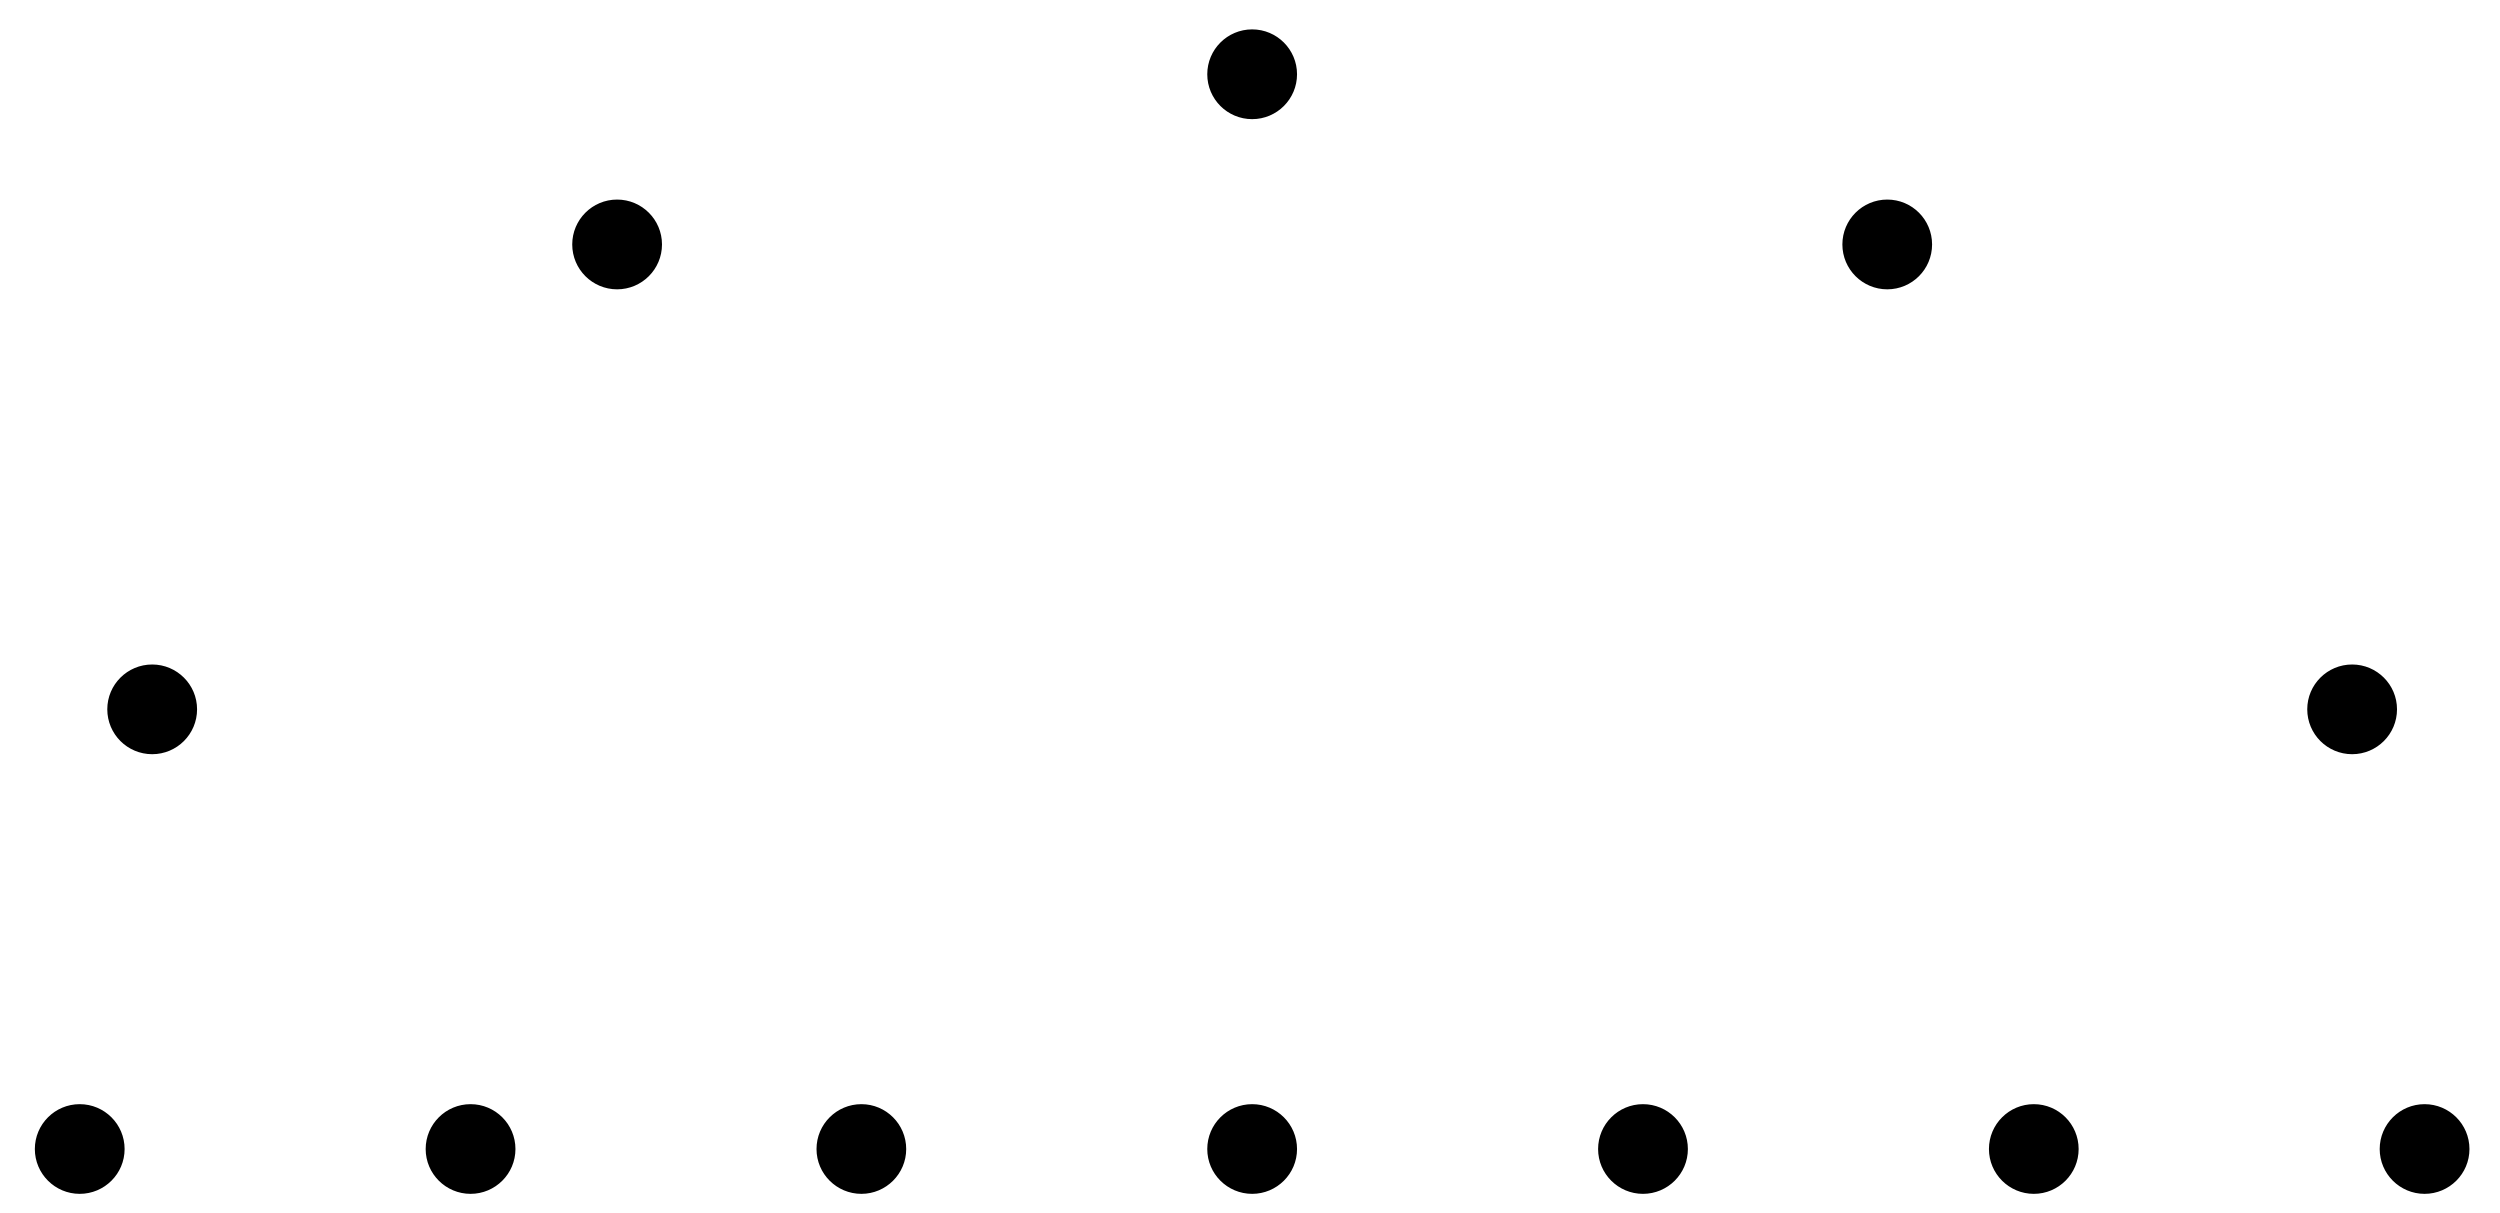 <?xml version="1.0" encoding="UTF-8"?>
<svg xmlns="http://www.w3.org/2000/svg" xmlns:xlink="http://www.w3.org/1999/xlink" width="136pt" height="66pt" viewBox="0 0 136 66" version="1.1">
<g id="surface1">
<path style="fill-rule:nonzero;fill:rgb(0%,0%,0%);fill-opacity:1;stroke-width:0.399;stroke-linecap:butt;stroke-linejoin:miter;stroke:rgb(0%,0%,0%);stroke-opacity:1;stroke-miterlimit:10;" d="M -61.539 10.628 C -61.539 11.866 -62.543 12.87 -63.781 12.87 C -65.019 12.87 -66.023 11.866 -66.023 10.628 C -66.023 9.394 -65.019 8.39 -63.781 8.39 C -62.543 8.39 -61.539 9.394 -61.539 10.628 Z M -61.539 10.628 " transform="matrix(1,0,0,-1,68.118,73.136)"/>
<path style="fill-rule:nonzero;fill:rgb(0%,0%,0%);fill-opacity:1;stroke-width:0.399;stroke-linecap:butt;stroke-linejoin:miter;stroke:rgb(0%,0%,0%);stroke-opacity:1;stroke-miterlimit:10;" d="M -40.277 10.628 C -40.277 11.866 -41.281 12.87 -42.519 12.87 C -43.758 12.87 -44.762 11.866 -44.762 10.628 C -44.762 9.394 -43.758 8.39 -42.519 8.39 C -41.281 8.39 -40.277 9.394 -40.277 10.628 Z M -40.277 10.628 " transform="matrix(1,0,0,-1,68.118,73.136)"/>
<path style="fill-rule:nonzero;fill:rgb(0%,0%,0%);fill-opacity:1;stroke-width:0.399;stroke-linecap:butt;stroke-linejoin:miter;stroke:rgb(0%,0%,0%);stroke-opacity:1;stroke-miterlimit:10;" d="M -19.02 10.628 C -19.02 11.866 -20.024 12.87 -21.258 12.87 C -22.496 12.87 -23.5 11.866 -23.5 10.628 C -23.5 9.394 -22.496 8.39 -21.258 8.39 C -20.024 8.39 -19.02 9.394 -19.02 10.628 Z M -19.02 10.628 " transform="matrix(1,0,0,-1,68.118,73.136)"/>
<path style="fill-rule:nonzero;fill:rgb(0%,0%,0%);fill-opacity:1;stroke-width:0.399;stroke-linecap:butt;stroke-linejoin:miter;stroke:rgb(0%,0%,0%);stroke-opacity:1;stroke-miterlimit:10;" d="M 2.241 10.628 C 2.241 11.866 1.237 12.87 -0.001 12.87 C -1.239 12.87 -2.243 11.866 -2.243 10.628 C -2.243 9.394 -1.239 8.39 -0.001 8.39 C 1.237 8.39 2.241 9.394 2.241 10.628 Z M 2.241 10.628 " transform="matrix(1,0,0,-1,68.118,73.136)"/>
<path style="fill-rule:nonzero;fill:rgb(0%,0%,0%);fill-opacity:1;stroke-width:0.399;stroke-linecap:butt;stroke-linejoin:miter;stroke:rgb(0%,0%,0%);stroke-opacity:1;stroke-miterlimit:10;" d="M 23.503 10.628 C 23.503 11.866 22.499 12.87 21.26 12.87 C 20.022 12.87 19.018 11.866 19.018 10.628 C 19.018 9.394 20.022 8.39 21.26 8.39 C 22.499 8.39 23.503 9.394 23.503 10.628 Z M 23.503 10.628 " transform="matrix(1,0,0,-1,68.118,73.136)"/>
<path style="fill-rule:nonzero;fill:rgb(0%,0%,0%);fill-opacity:1;stroke-width:0.399;stroke-linecap:butt;stroke-linejoin:miter;stroke:rgb(0%,0%,0%);stroke-opacity:1;stroke-miterlimit:10;" d="M 44.76 10.628 C 44.76 11.866 43.76 12.87 42.522 12.87 C 41.284 12.87 40.28 11.866 40.28 10.628 C 40.28 9.394 41.284 8.39 42.522 8.39 C 43.76 8.39 44.76 9.394 44.76 10.628 Z M 44.76 10.628 " transform="matrix(1,0,0,-1,68.118,73.136)"/>
<path style="fill-rule:nonzero;fill:rgb(0%,0%,0%);fill-opacity:1;stroke-width:0.399;stroke-linecap:butt;stroke-linejoin:miter;stroke:rgb(0%,0%,0%);stroke-opacity:1;stroke-miterlimit:10;" d="M 66.021 10.628 C 66.021 11.866 65.017 12.87 63.779 12.87 C 62.541 12.87 61.537 11.866 61.537 10.628 C 61.537 9.394 62.541 8.39 63.779 8.39 C 65.017 8.39 66.021 9.394 66.021 10.628 Z M 66.021 10.628 " transform="matrix(1,0,0,-1,68.118,73.136)"/>
<path style="fill-rule:nonzero;fill:rgb(0%,0%,0%);fill-opacity:1;stroke-width:0.399;stroke-linecap:butt;stroke-linejoin:miter;stroke:rgb(0%,0%,0%);stroke-opacity:1;stroke-miterlimit:10;" d="M 62.08 34.55 C 62.08 35.784 61.076 36.788 59.838 36.788 C 58.6 36.788 57.596 35.784 57.596 34.55 C 57.596 33.311 58.6 32.307 59.838 32.307 C 61.076 32.307 62.08 33.311 62.08 34.55 Z M 62.08 34.55 " transform="matrix(1,0,0,-1,68.118,73.136)"/>
<path style="fill-rule:nonzero;fill:rgb(0%,0%,0%);fill-opacity:1;stroke-width:0.399;stroke-linecap:butt;stroke-linejoin:miter;stroke:rgb(0%,0%,0%);stroke-opacity:1;stroke-miterlimit:10;" d="M 36.788 59.838 C 36.788 61.076 35.788 62.08 34.549 62.08 C 33.311 62.08 32.307 61.076 32.307 59.838 C 32.307 58.6 33.311 57.596 34.549 57.596 C 35.788 57.596 36.788 58.6 36.788 59.838 Z M 36.788 59.838 " transform="matrix(1,0,0,-1,68.118,73.136)"/>
<path style="fill-rule:nonzero;fill:rgb(0%,0%,0%);fill-opacity:1;stroke-width:0.399;stroke-linecap:butt;stroke-linejoin:miter;stroke:rgb(0%,0%,0%);stroke-opacity:1;stroke-miterlimit:10;" d="M 2.241 69.096 C 2.241 70.334 1.237 71.338 -0.001 71.338 C -1.239 71.338 -2.243 70.334 -2.243 69.096 C -2.243 67.857 -1.239 66.854 -0.001 66.854 C 1.237 66.854 2.241 67.857 2.241 69.096 Z M 2.241 69.096 " transform="matrix(1,0,0,-1,68.118,73.136)"/>
<path style="fill-rule:nonzero;fill:rgb(0%,0%,0%);fill-opacity:1;stroke-width:0.399;stroke-linecap:butt;stroke-linejoin:miter;stroke:rgb(0%,0%,0%);stroke-opacity:1;stroke-miterlimit:10;" d="M -32.305 59.838 C -32.305 61.076 -33.309 62.08 -34.547 62.08 C -35.785 62.08 -36.789 61.076 -36.789 59.838 C -36.789 58.6 -35.785 57.596 -34.547 57.596 C -33.309 57.596 -32.305 58.6 -32.305 59.838 Z M -32.305 59.838 " transform="matrix(1,0,0,-1,68.118,73.136)"/>
<path style="fill-rule:nonzero;fill:rgb(0%,0%,0%);fill-opacity:1;stroke-width:0.399;stroke-linecap:butt;stroke-linejoin:miter;stroke:rgb(0%,0%,0%);stroke-opacity:1;stroke-miterlimit:10;" d="M -57.597 34.55 C -57.597 35.784 -58.601 36.788 -59.839 36.788 C -61.078 36.788 -62.082 35.784 -62.082 34.55 C -62.082 33.311 -61.078 32.307 -59.839 32.307 C -58.601 32.307 -57.597 33.311 -57.597 34.55 Z M -57.597 34.55 " transform="matrix(1,0,0,-1,68.118,73.136)"/>
</g>
</svg>
